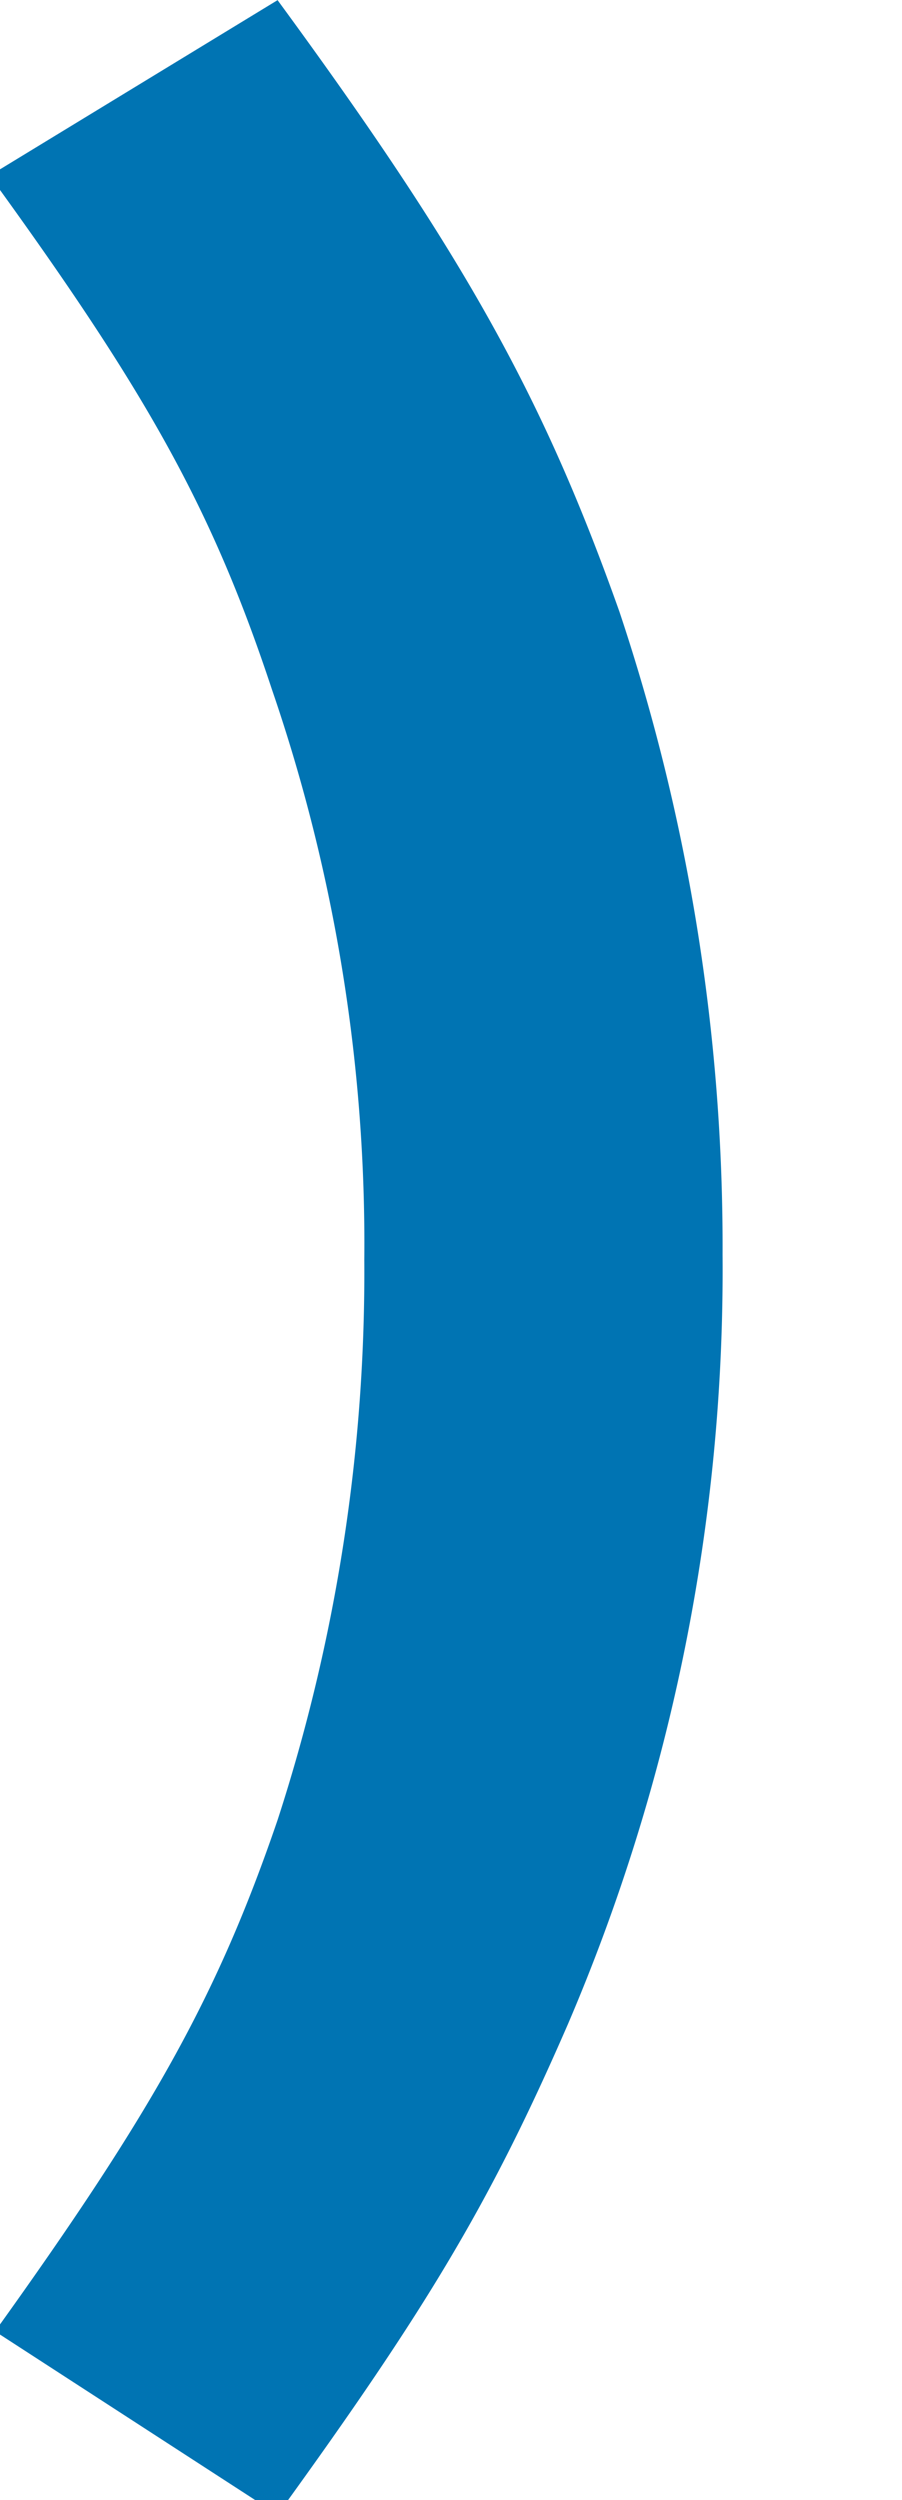 <svg xmlns="http://www.w3.org/2000/svg" xmlns:xlink="http://www.w3.org/1999/xlink" width="26" height="72" viewBox="0 0 26 72"><defs><clipPath id="a"><rect width="26" height="72" transform="translate(0.299)" fill="#0074b3"/></clipPath></defs><g transform="translate(-0.299)"><g transform="translate(0 0)" clip-path="url(#a)"><path d="M.156,67.138C4.693,60.819,6.57,57.474,8.3,52.412a51,51,0,0,0,2.5-16.13A49.142,49.142,0,0,0,8.135,19.846C6.414,14.643,4.537,11.3,0,5.055L8.3,0c5.4,7.359,7.665,11.447,9.855,17.616a57.634,57.634,0,0,1,2.972,18.517,55.153,55.153,0,0,1-4.458,22.159c-2.2,5.055-4,8.1-8.369,14.123Z" transform="translate(0 0.004)" fill="#0074b3"/></g></g></svg>